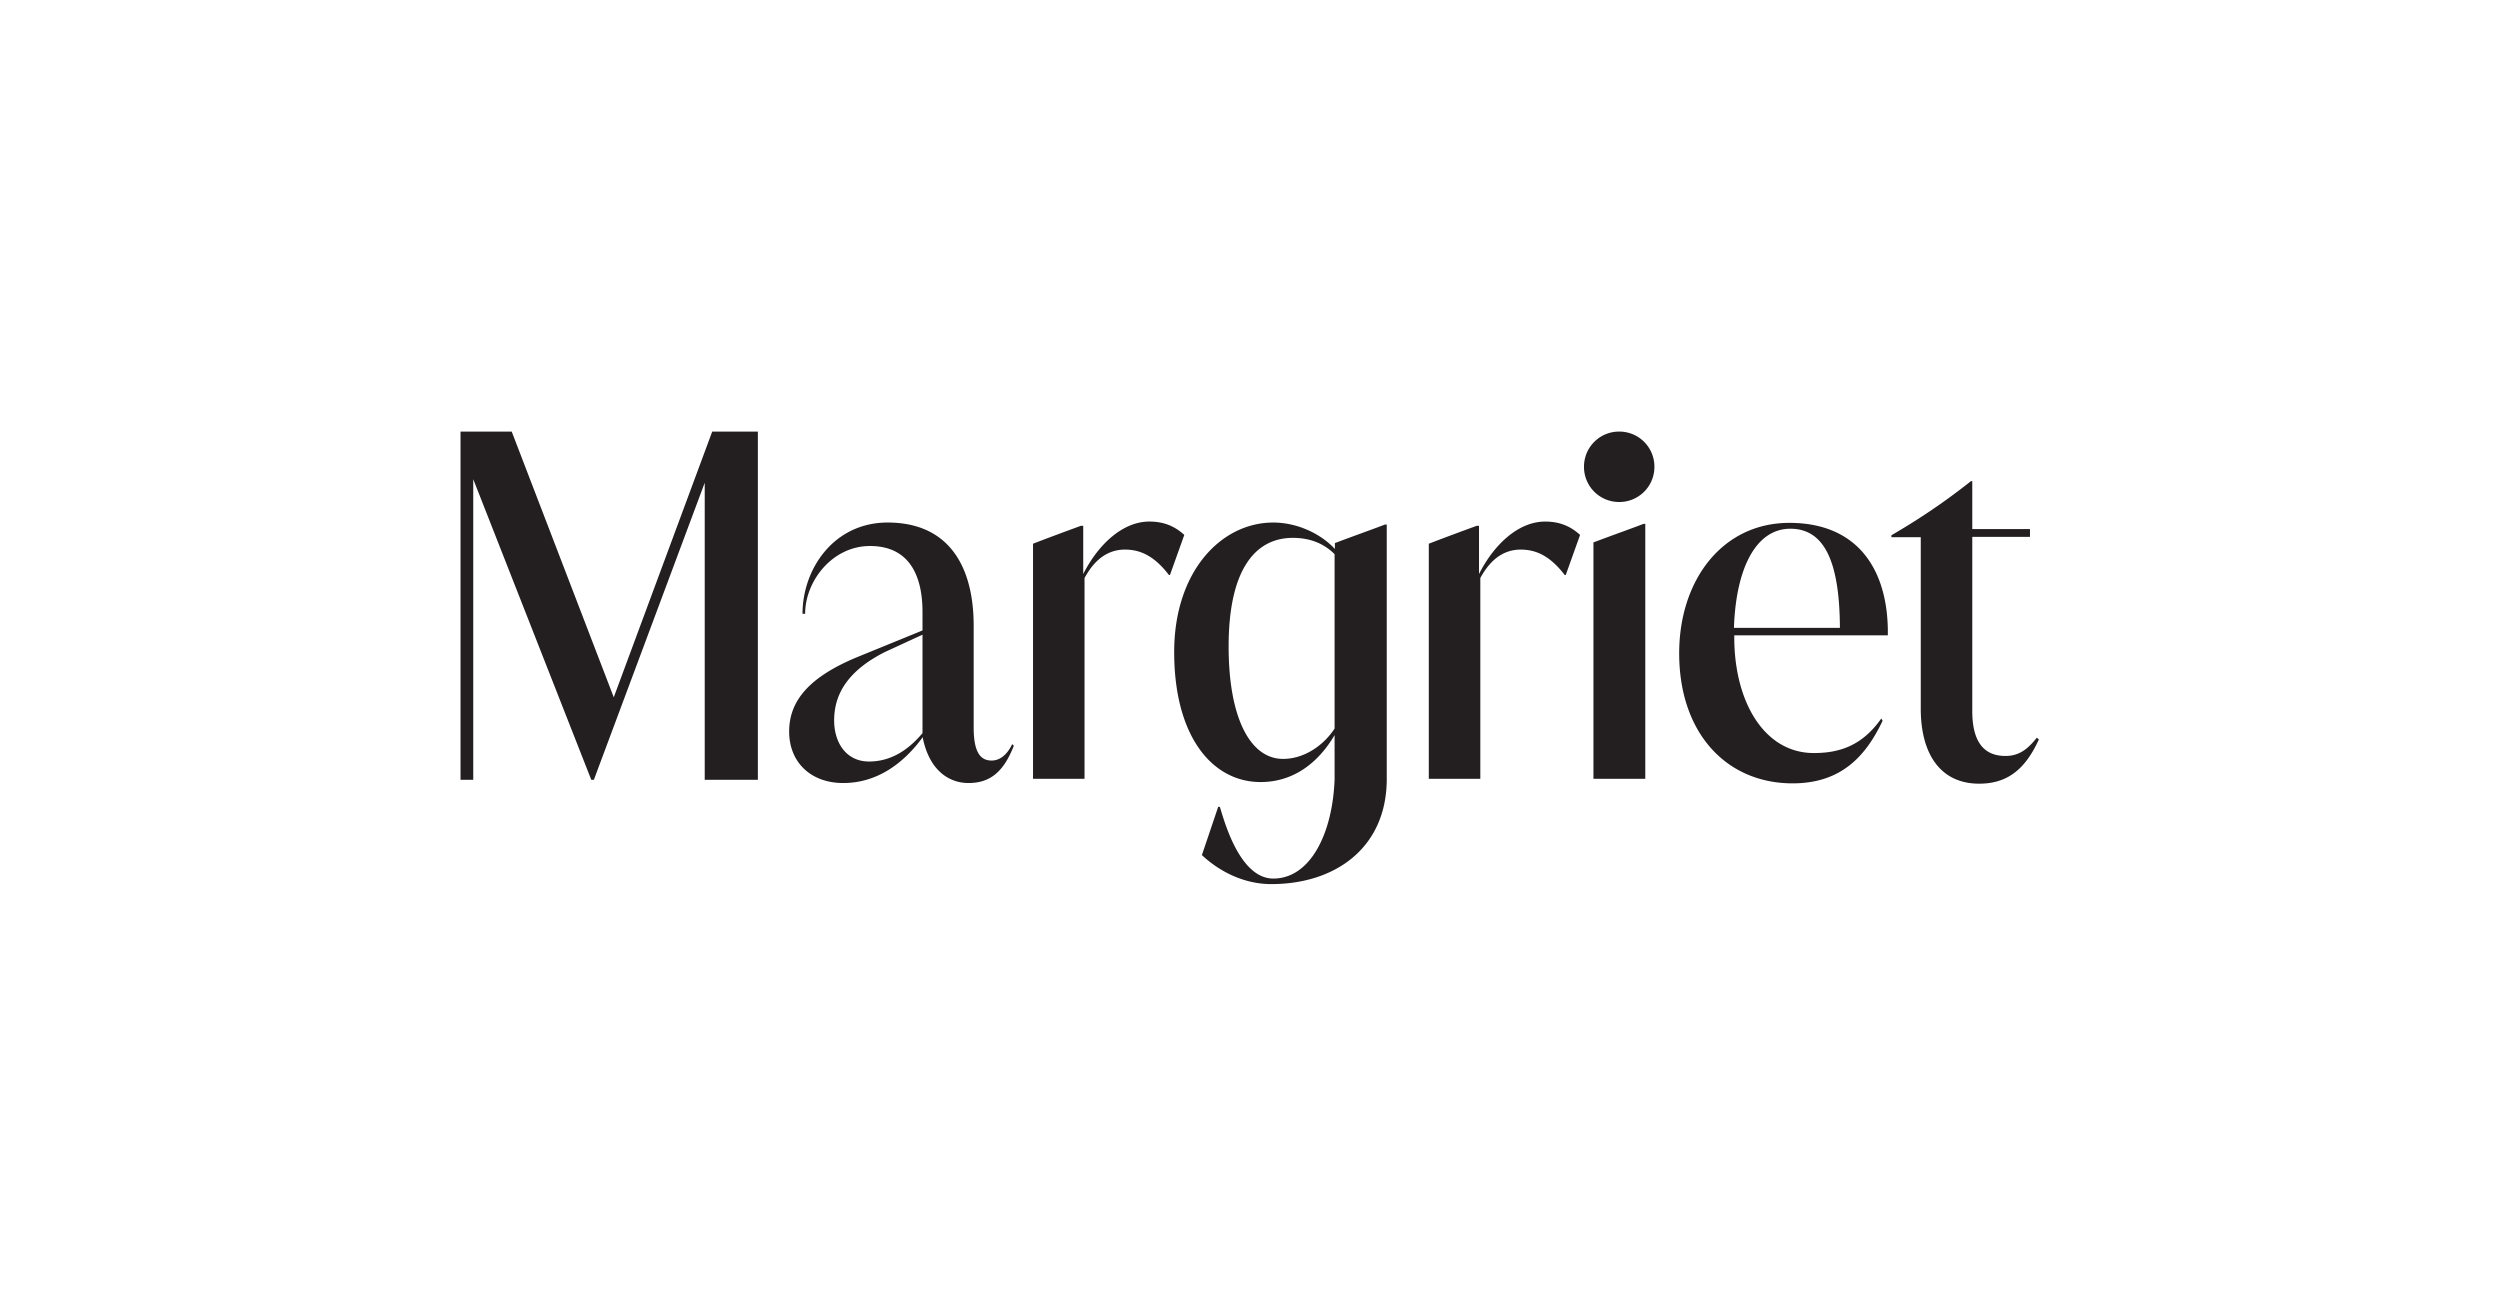 <svg id="svg4" version="1.1" viewBox="0 0 950 500" xmlns="http://www.w3.org/2000/svg">
			<defs id="defs3">
						<clipPath id="a">
									<path id="path2" d="m0 0h836.63v240h-836.63z" fill="#fff"/>
						</clipPath>
			</defs>
			<path id="path1" class="mono" d="M0 500h950V0H0z" style="fill:#fff"/>
			<g id="g2" transform="matrix(.717 0 0 .717 175 164)" clip-path="url(#a)" fill="#231f20">
						<path id="path1-3" d="m133.39 0-52.181 140.82-54.083-140.82h-27.127v184.54h6.739v-159.31l62.548 159.31h1.382l58.748-157.41v157.41h28.164v-184.54zm83.11 174.86c-12.268 0-18.488-10.195-18.488-21.771 0-12.441 5.702-25.573 26.955-36.286l19.87-9.157v52.181c-6.393 7.603-15.551 15.033-28.337 15.033zm75.853-9.158c-3.11 6.393-7.084 8.639-10.885 8.639-5.702 0-9.504-3.974-9.504-17.451v-53.909c0-31.966-13.477-54.774-45.615-54.774-28.337 0-45.097 24.363-45.097 48.38h1.382c0-17.278 14.341-35.94 34.384-35.94 22.635 0 27.819 18.489 27.819 34.904v9.849l-33.002 13.477c-27.128 10.885-37.668 23.844-37.668 40.086s11.404 27.3 28.683 27.3 31.447-9.676 42.16-24.362v0.518c3.456 16.933 13.65 23.844 24.19 23.844 11.577 0 18.661-6.047 24.017-19.697l-0.518-0.691h-0.173zm91.231-110.93c-4.319-3.974-10.021-7.084-18.488-7.084-14.168 0-27.127 12.095-35.075 27.818v-25.572h-1.21c-7.084 2.592-16.933 6.22-25.399 9.503v124.58h27.3v-106.44c2.592-4.493 8.639-15.032 21.425-15.032 8.467 0 15.724 3.628 23.326 13.477h0.519zm453.04 108.51-1.209-1.037c-4.32 5.357-8.812 9.676-16.588 9.676-10.194 0-17.624-5.874-17.624-23.844v-92.268h30.583v-4.147h-30.583v-25.4h-0.691c-13.477 10.713-27.3 20.044-42.16 28.683v1.037h15.551v90.885c0 24.363 10.713 39.741 30.929 39.741 14.514 0 24.19-7.084 31.62-23.326m-105.57-59.266h-55.982c1.037-31.447 11.576-52.527 29.892-52.527 18.315 0 26.091 17.97 26.263 52.527m25.4 3.974v-3.11c-0.519-32.656-16.588-56.5-52.182-56.5s-58.401 30.41-58.401 69.114c0 42.332 25.054 68.941 60.129 68.941 26.264 0 39.05-15.032 47.689-33.175l-0.691-1.209c-10.194 14.514-22.289 18.315-35.767 18.315-26.263 0-42.159-27.127-42.159-61.339v-1.037zm-128.55 75.853v-134.95h-0.864c-7.257 2.765-17.97 6.566-26.609 9.85v125.27h27.473zm-13.823-146.52a18.583 18.583 0 0 0 18.661-18.661 18.584 18.584 0 0 0-18.661-18.661 18.584 18.584 0 0 0-18.661 18.66 18.583 18.583 0 0 0 18.661 18.662zm-20.734 17.451c-4.32-3.974-10.022-7.084-18.488-7.084-14.169 0-27.128 12.095-35.076 27.818v-25.572h-1.209c-7.085 2.592-16.933 6.22-25.4 9.503v124.58h27.3v-106.44c2.592-4.493 8.64-15.032 21.426-15.032 8.466 0 15.723 3.628 23.326 13.477h0.518zm-130.11 10.367v92.268c-6.393 9.676-16.76 16.069-27.3 16.069-17.279 0-28.856-21.425-28.856-59.611 0-40.605 13.996-57.538 34.039-57.538 8.467 0 16.069 2.592 22.117 8.64m27.646 120.09v-135.81h-0.864c-7.257 2.765-17.97 6.566-26.609 9.849v3.11c-8.813-9.33-21.599-13.996-32.657-13.996-27.646 0-52.527 25.918-52.527 68.596 0 45.098 20.389 68.942 45.788 68.942 17.452 0 30.583-10.194 39.223-24.881v23.499c-1.037 28.509-12.786 52.527-32.484 52.527-18.143 0-26.264-31.62-28.337-38.013h-0.864l-8.639 25.572c8.639 8.121 21.598 15.378 36.803 15.378 33.348 0 60.648-18.661 61.167-54.773z"/>
			</g>
</svg>
